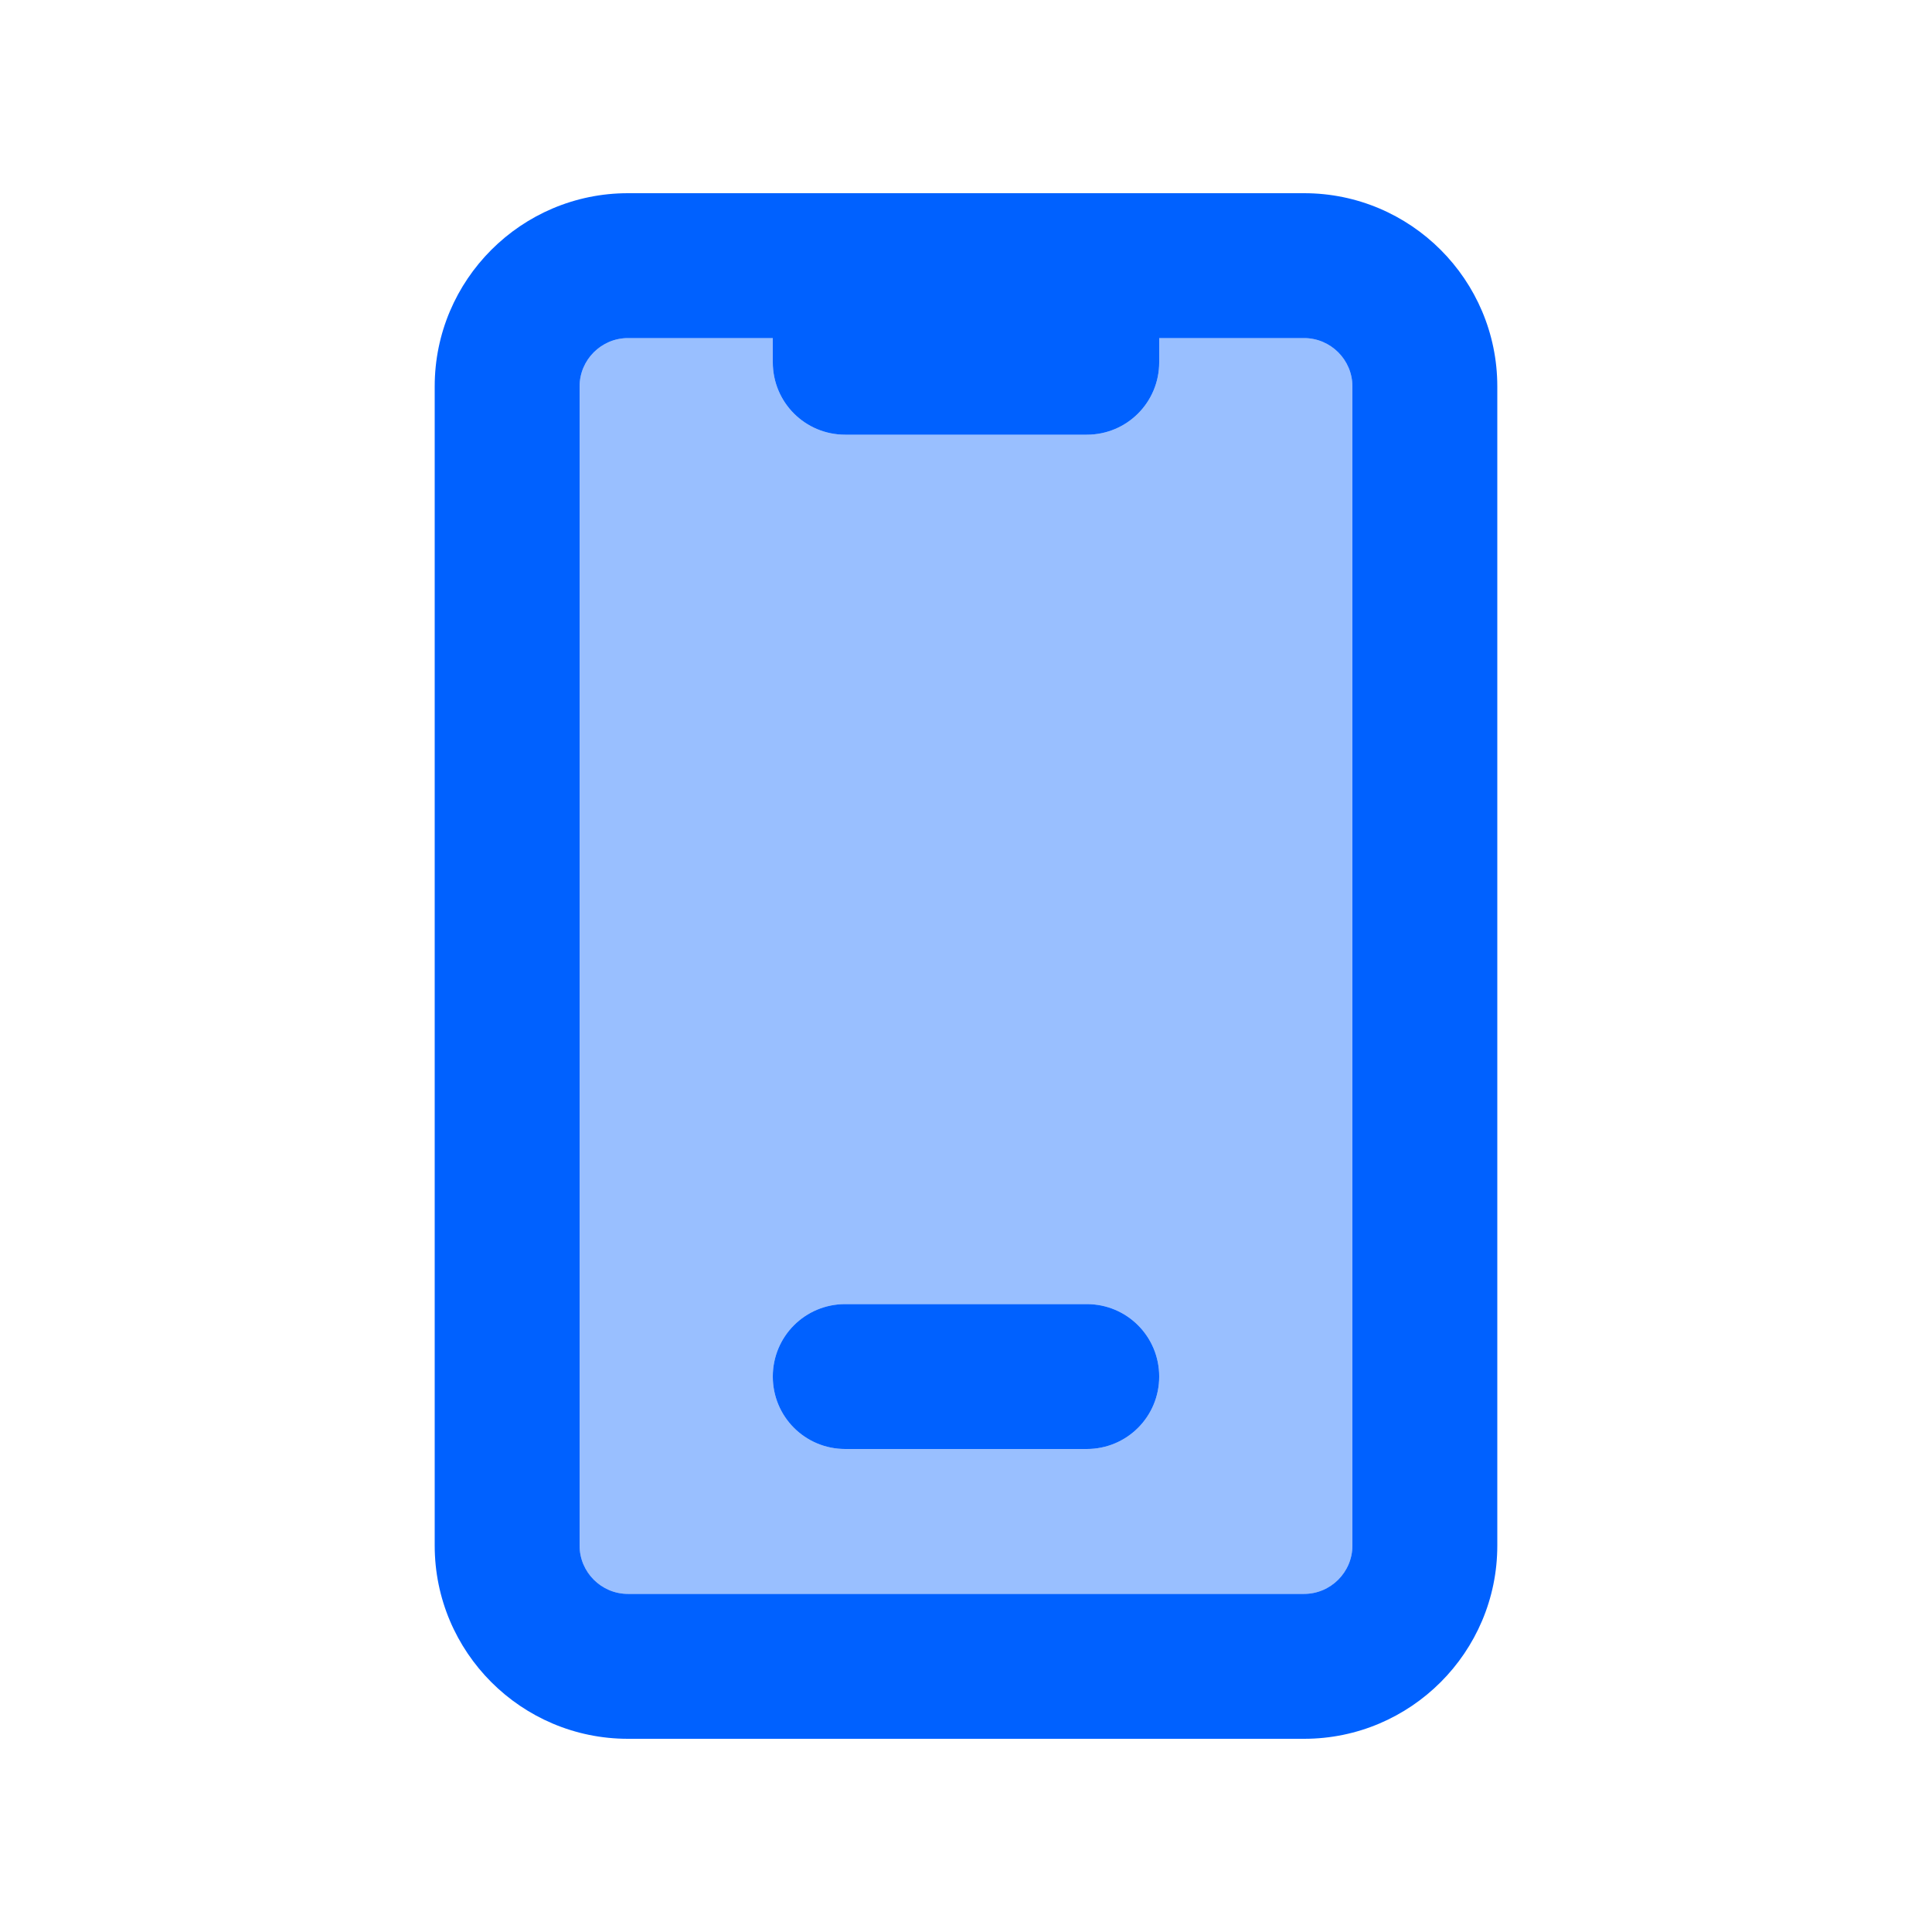 <svg xmlns="http://www.w3.org/2000/svg" viewBox="0 0 640 640"><path opacity=".4" fill="#0061ff" d="M192 128L192 512C192 520.8 199.2 528 208 528L432 528C440.8 528 448 520.8 448 512L448 128C448 119.2 440.8 112 432 112L384 112L384 120C384 133.3 373.3 144 360 144L280 144C266.7 144 256 133.3 256 120L256 112L208 112C199.2 112 192 119.2 192 128zM256 456C256 442.7 266.7 432 280 432L360 432C373.3 432 384 442.7 384 456C384 469.3 373.3 480 360 480L280 480C266.7 480 256 469.3 256 456z"></path><path fill="#0061ff" d="M256 112L256 120C256 133.3 266.7 144 280 144L360 144C373.3 144 384 133.3 384 120L384 112L432 112C440.8 112 448 119.2 448 128L448 512C448 520.8 440.8 528 432 528L208 528C199.2 528 192 520.8 192 512L192 128C192 119.2 199.2 112 208 112L256 112zM208 64C172.7 64 144 92.7 144 128L144 512C144 547.3 172.7 576 208 576L432 576C467.3 576 496 547.3 496 512L496 128C496 92.7 467.3 64 432 64L208 64zM256 456C256 469.3 266.7 480 280 480L360 480C373.3 480 384 469.3 384 456C384 442.7 373.3 432 360 432L280 432C266.7 432 256 442.7 256 456z"></path></svg>